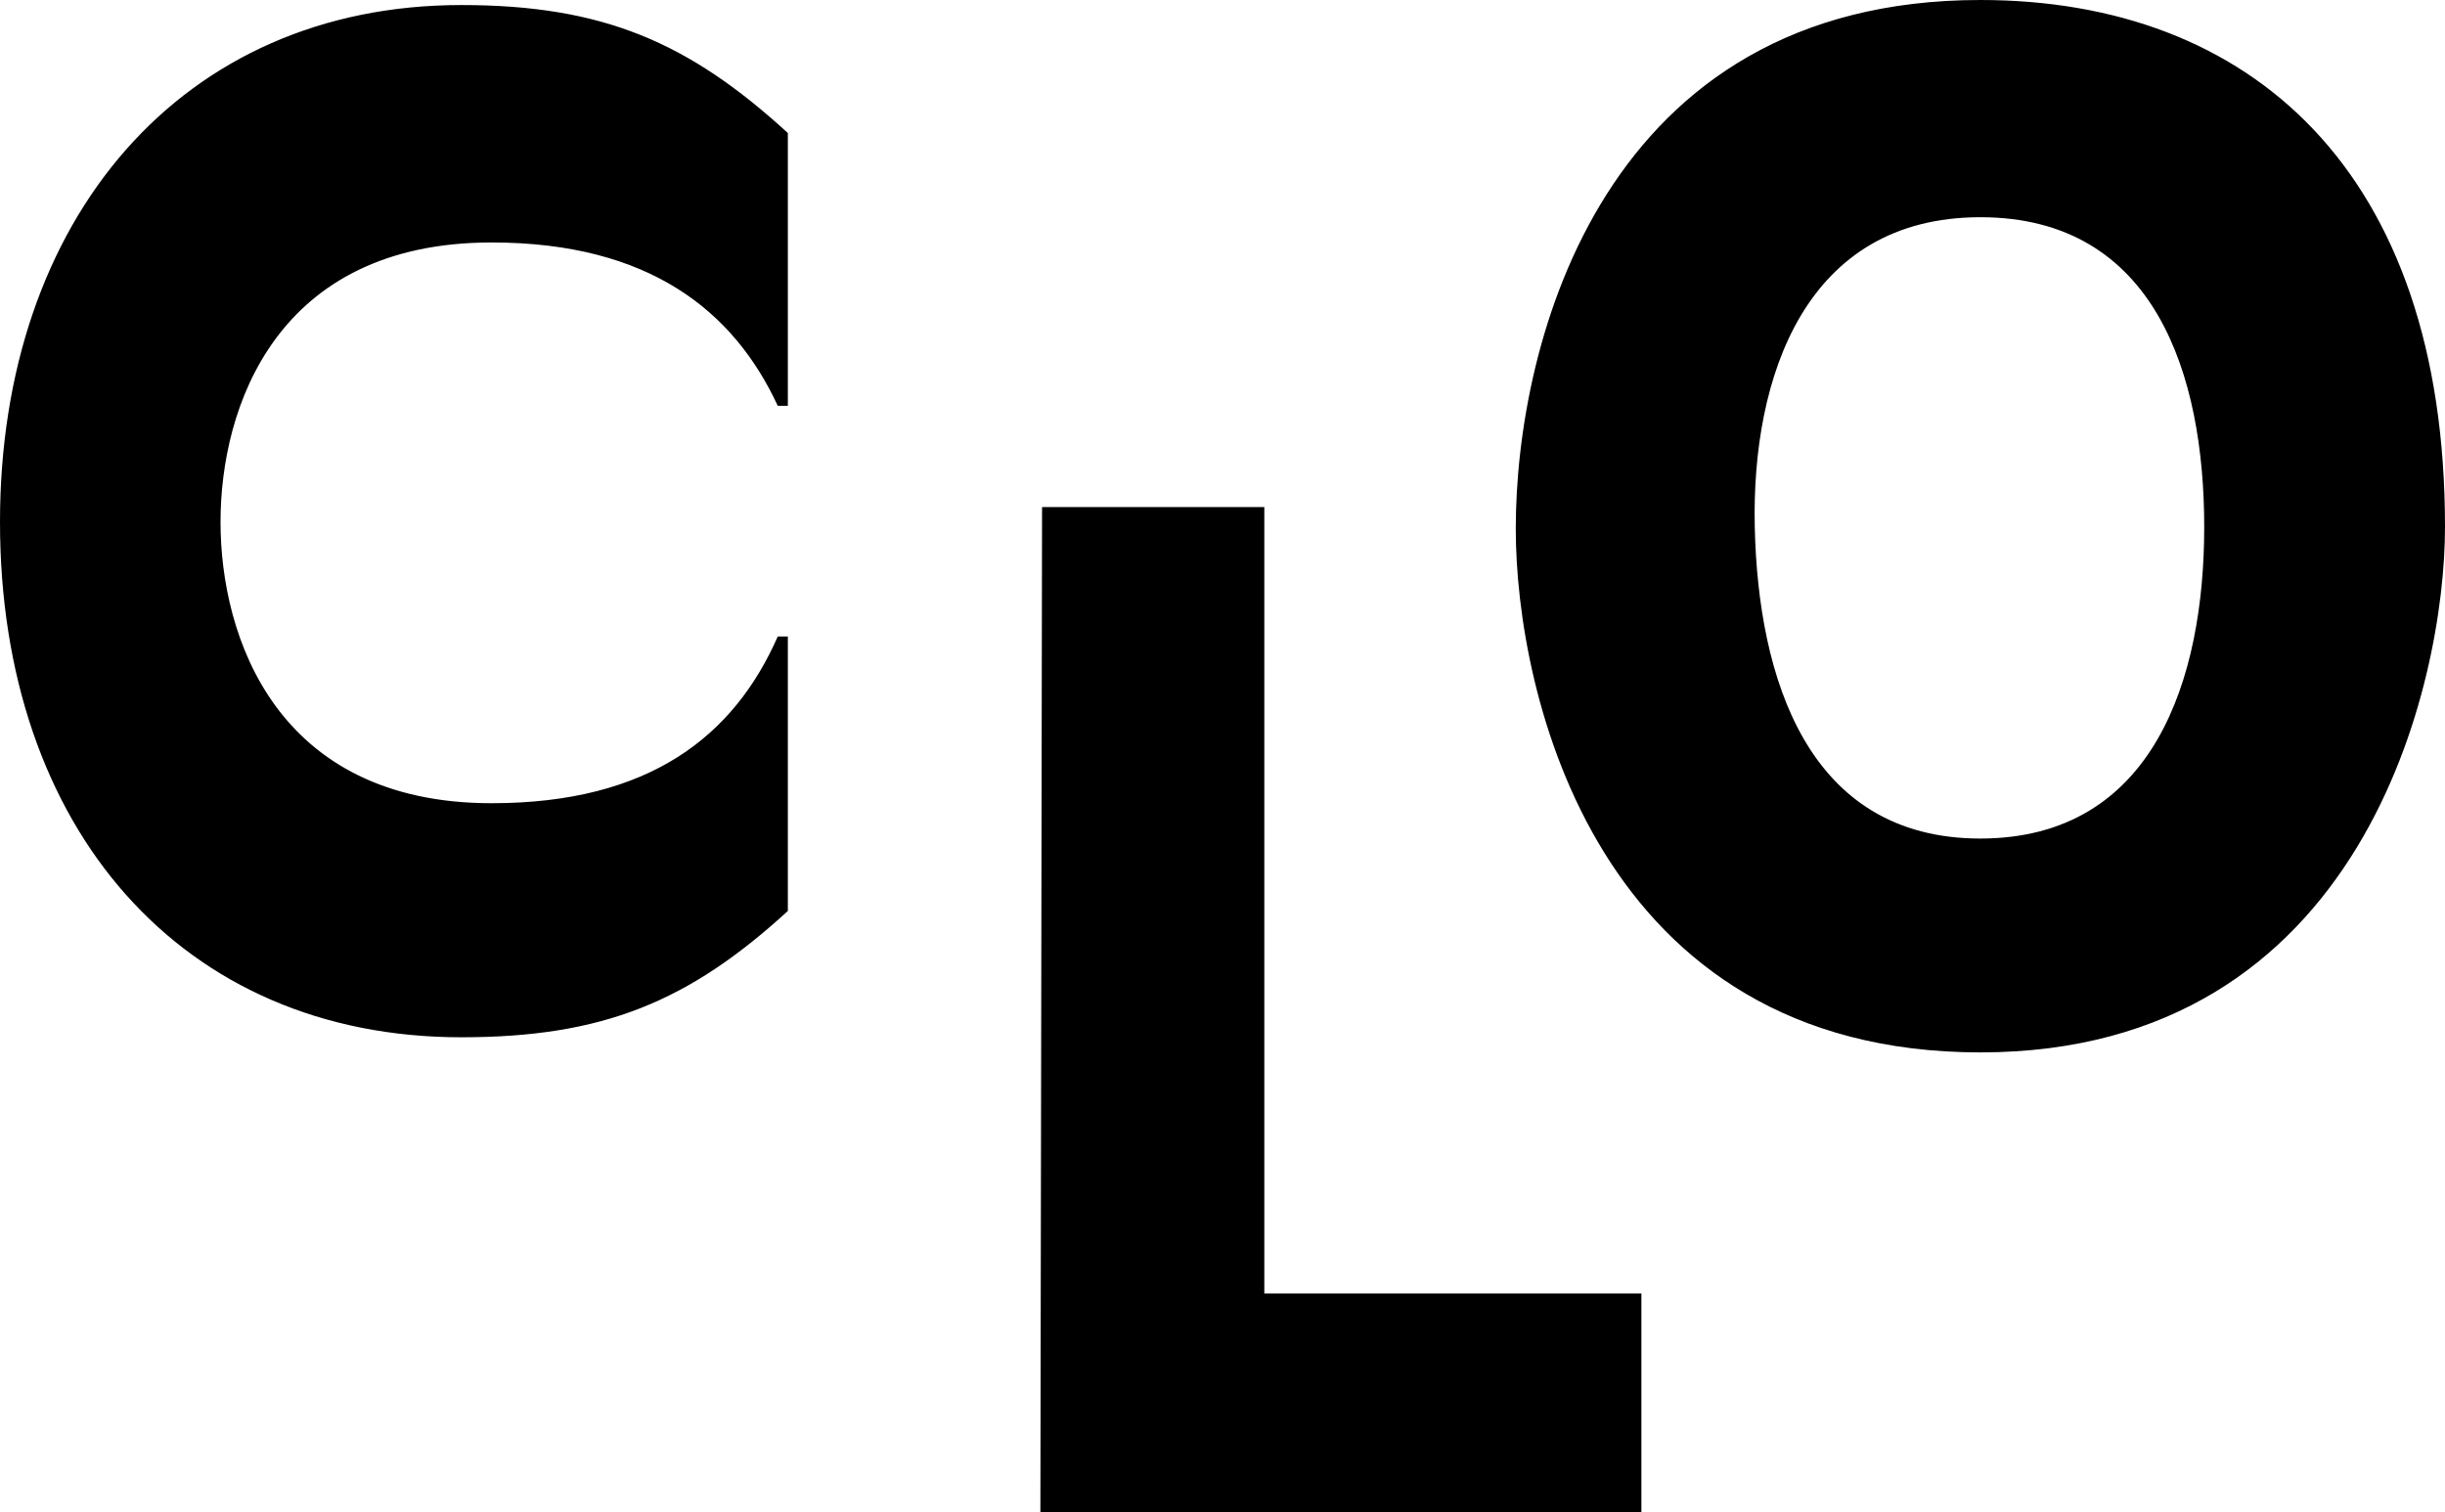 <svg width="1164" height="720" viewBox="0 0 1164 720" fill="none" xmlns="http://www.w3.org/2000/svg">
<path d="M0 248.508C0 394.404 86.548 493.816 219.592 493.816C286.902 493.816 327.777 476.973 375.073 433.689V303.013H370.275C349.438 350.32 309.362 382.383 234.032 382.383C131.445 382.383 104.986 303.013 104.986 248.508C104.986 194.003 131.445 115.432 234.032 115.432C309.362 115.432 349.438 148.295 370.275 193.203H375.073V63.327C327.801 20.043 286.925 2.399 219.592 2.399C86.548 2.399 0 104.211 0 248.508ZM835.4 250.907C833.801 179.559 859.436 103.412 942.785 103.412C1026.13 103.412 1049.37 178.759 1049.37 250.907C1049.37 323.056 1025.34 399.203 942.785 399.203C860.235 399.203 836.999 322.256 835.4 250.907ZM1164 250.907C1164 80.97 1071.03 0 942.809 0C763.292 0 721.617 162.739 721.617 251.707C721.617 330.277 760.094 501.015 942.809 501.015C1125.52 501.015 1164 324.655 1164 250.907ZM496.099 241.404L495.299 719.976H781.425V615.765H601.908V241.404H496.122H496.099Z" fill="black"/>
</svg>
